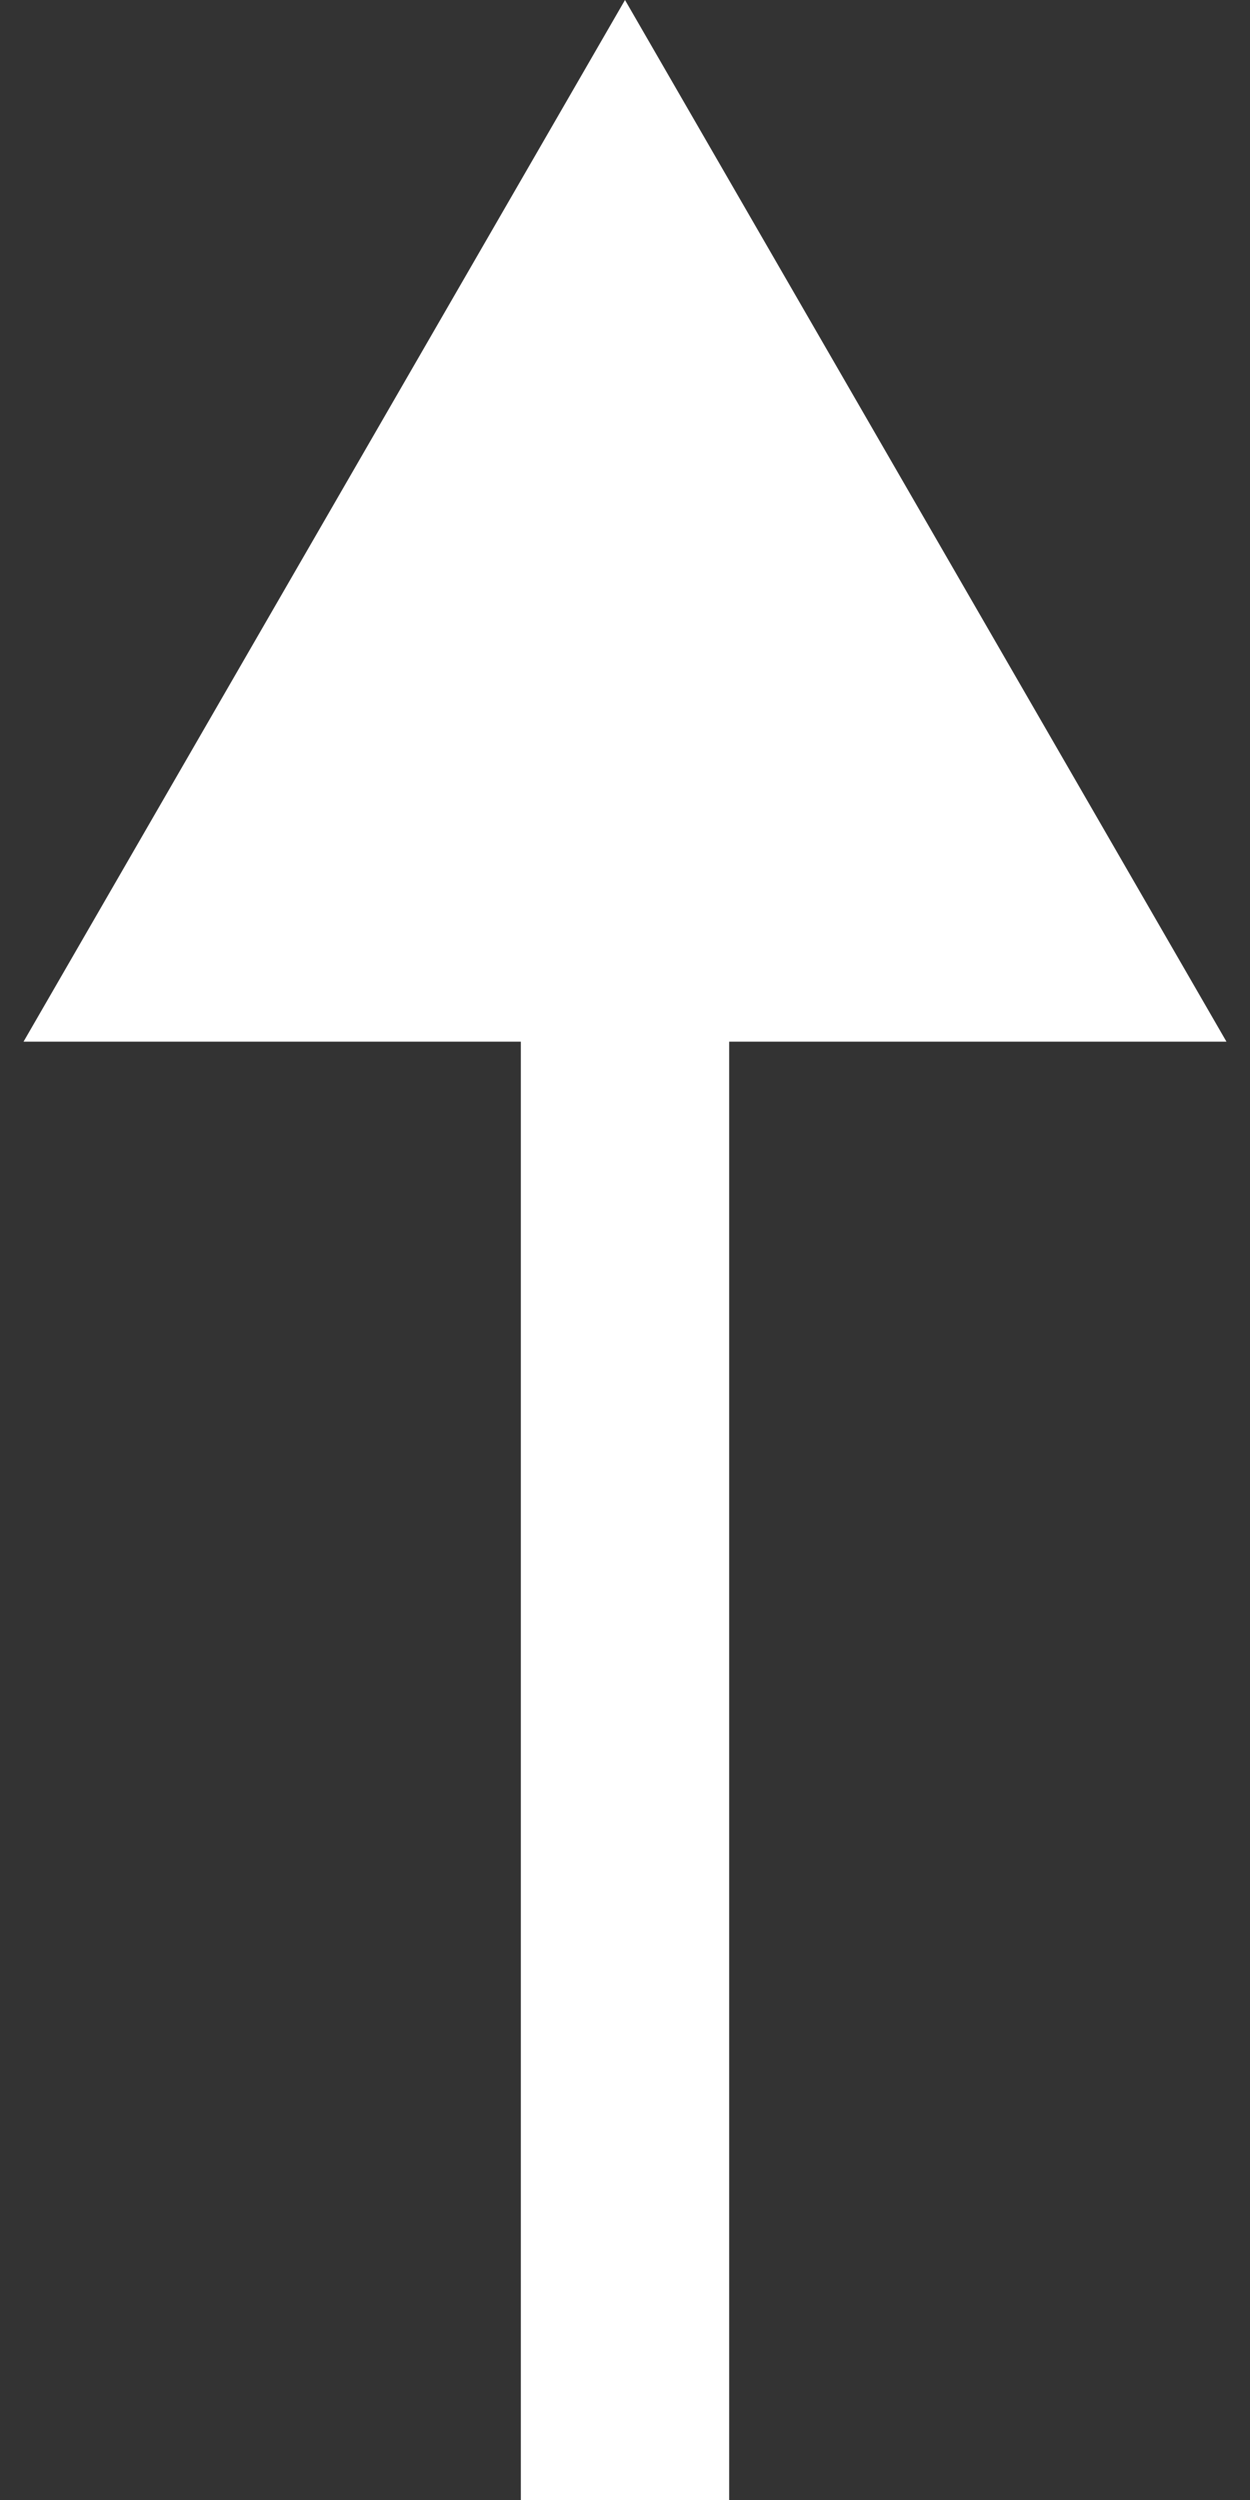 <svg width="12" height="24" viewBox="0 0 12 24" fill="none" xmlns="http://www.w3.org/2000/svg">
<rect x="0" y="0" width="12" height="24" fill="#333333" stroke="none"/>
<path d="M6 0L0.226 10L11.774 10L6 0ZM7 24L7 9L5 9L5 24L7 24Z" fill="white"/>
</svg>
